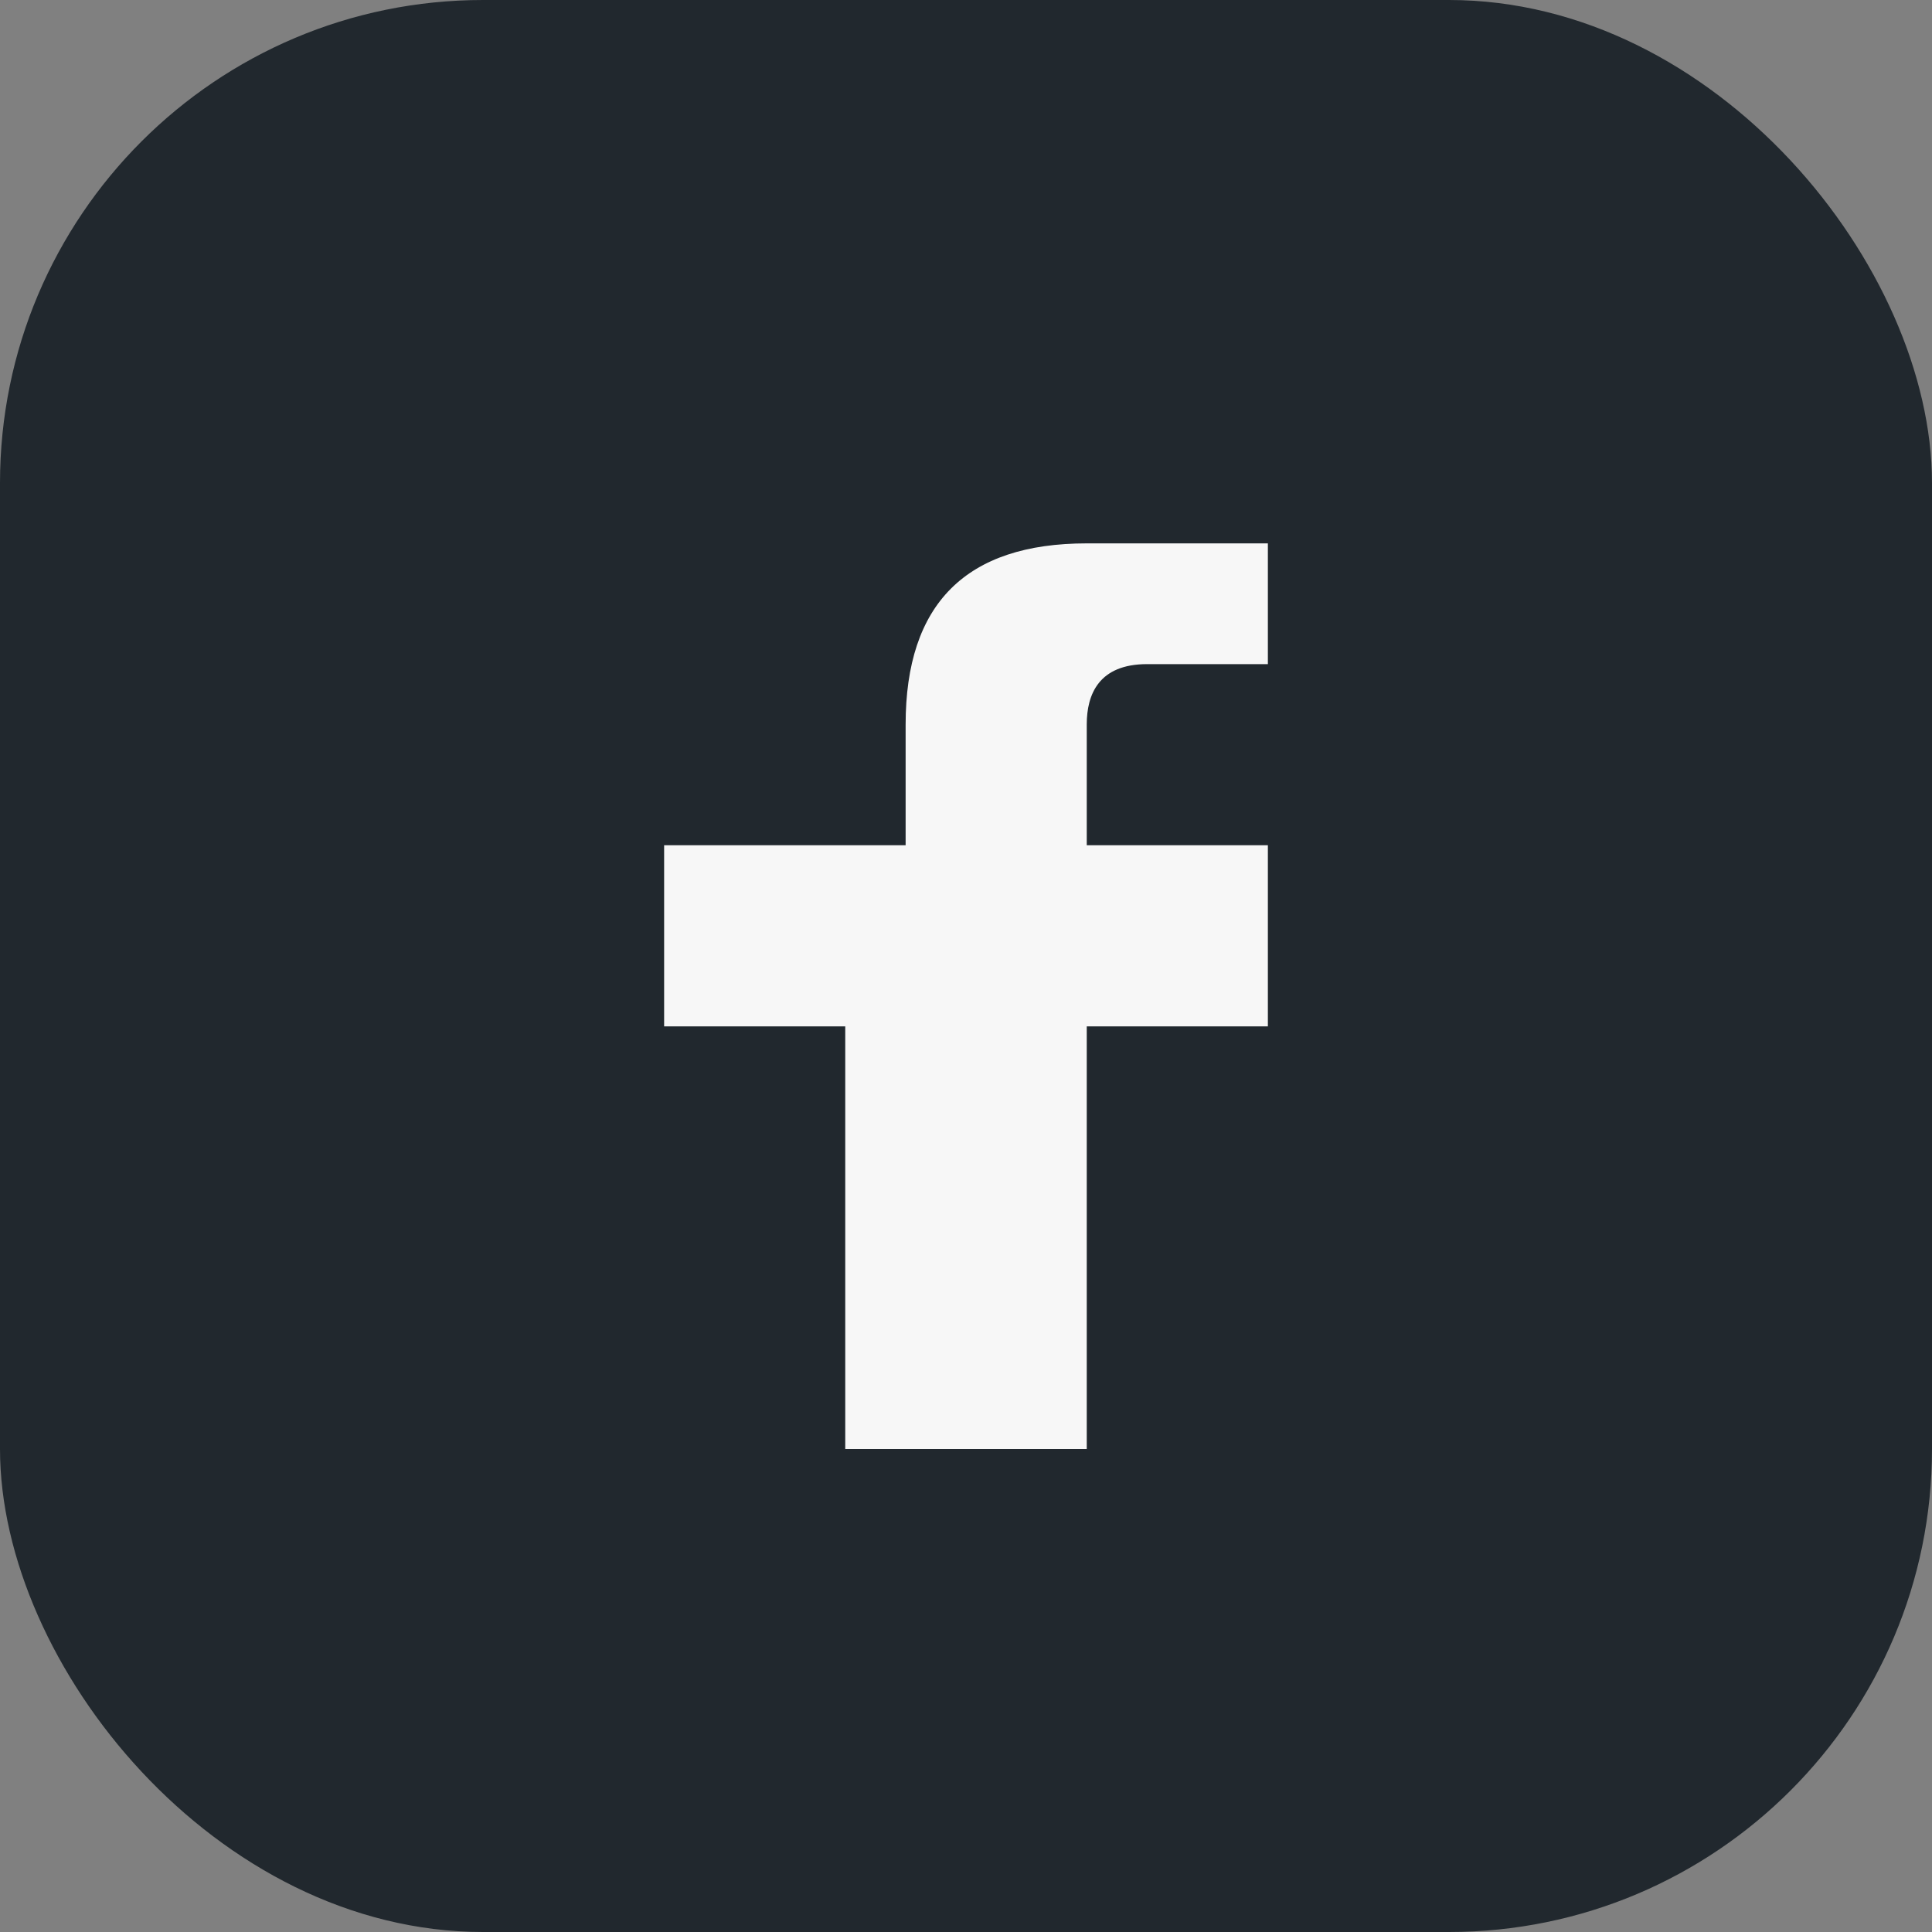 <?xml version="1.0" encoding="UTF-8"?>
<svg xmlns="http://www.w3.org/2000/svg" width="32" height="32" viewBox="0 0 32 32"><rect x="0" y="0" width="32" height="32" fill="#808080" stroke="none"/><rect width="32" height="32" rx="8" fill="#21282E"/><path d="M18 17h3v-3h-3v-2c0-.5.2-1 1-1h2V9h-3c-2 0-3 1-3 3v2H11v3h3v7h4v-7z" fill="#F7F7F7"/></svg>